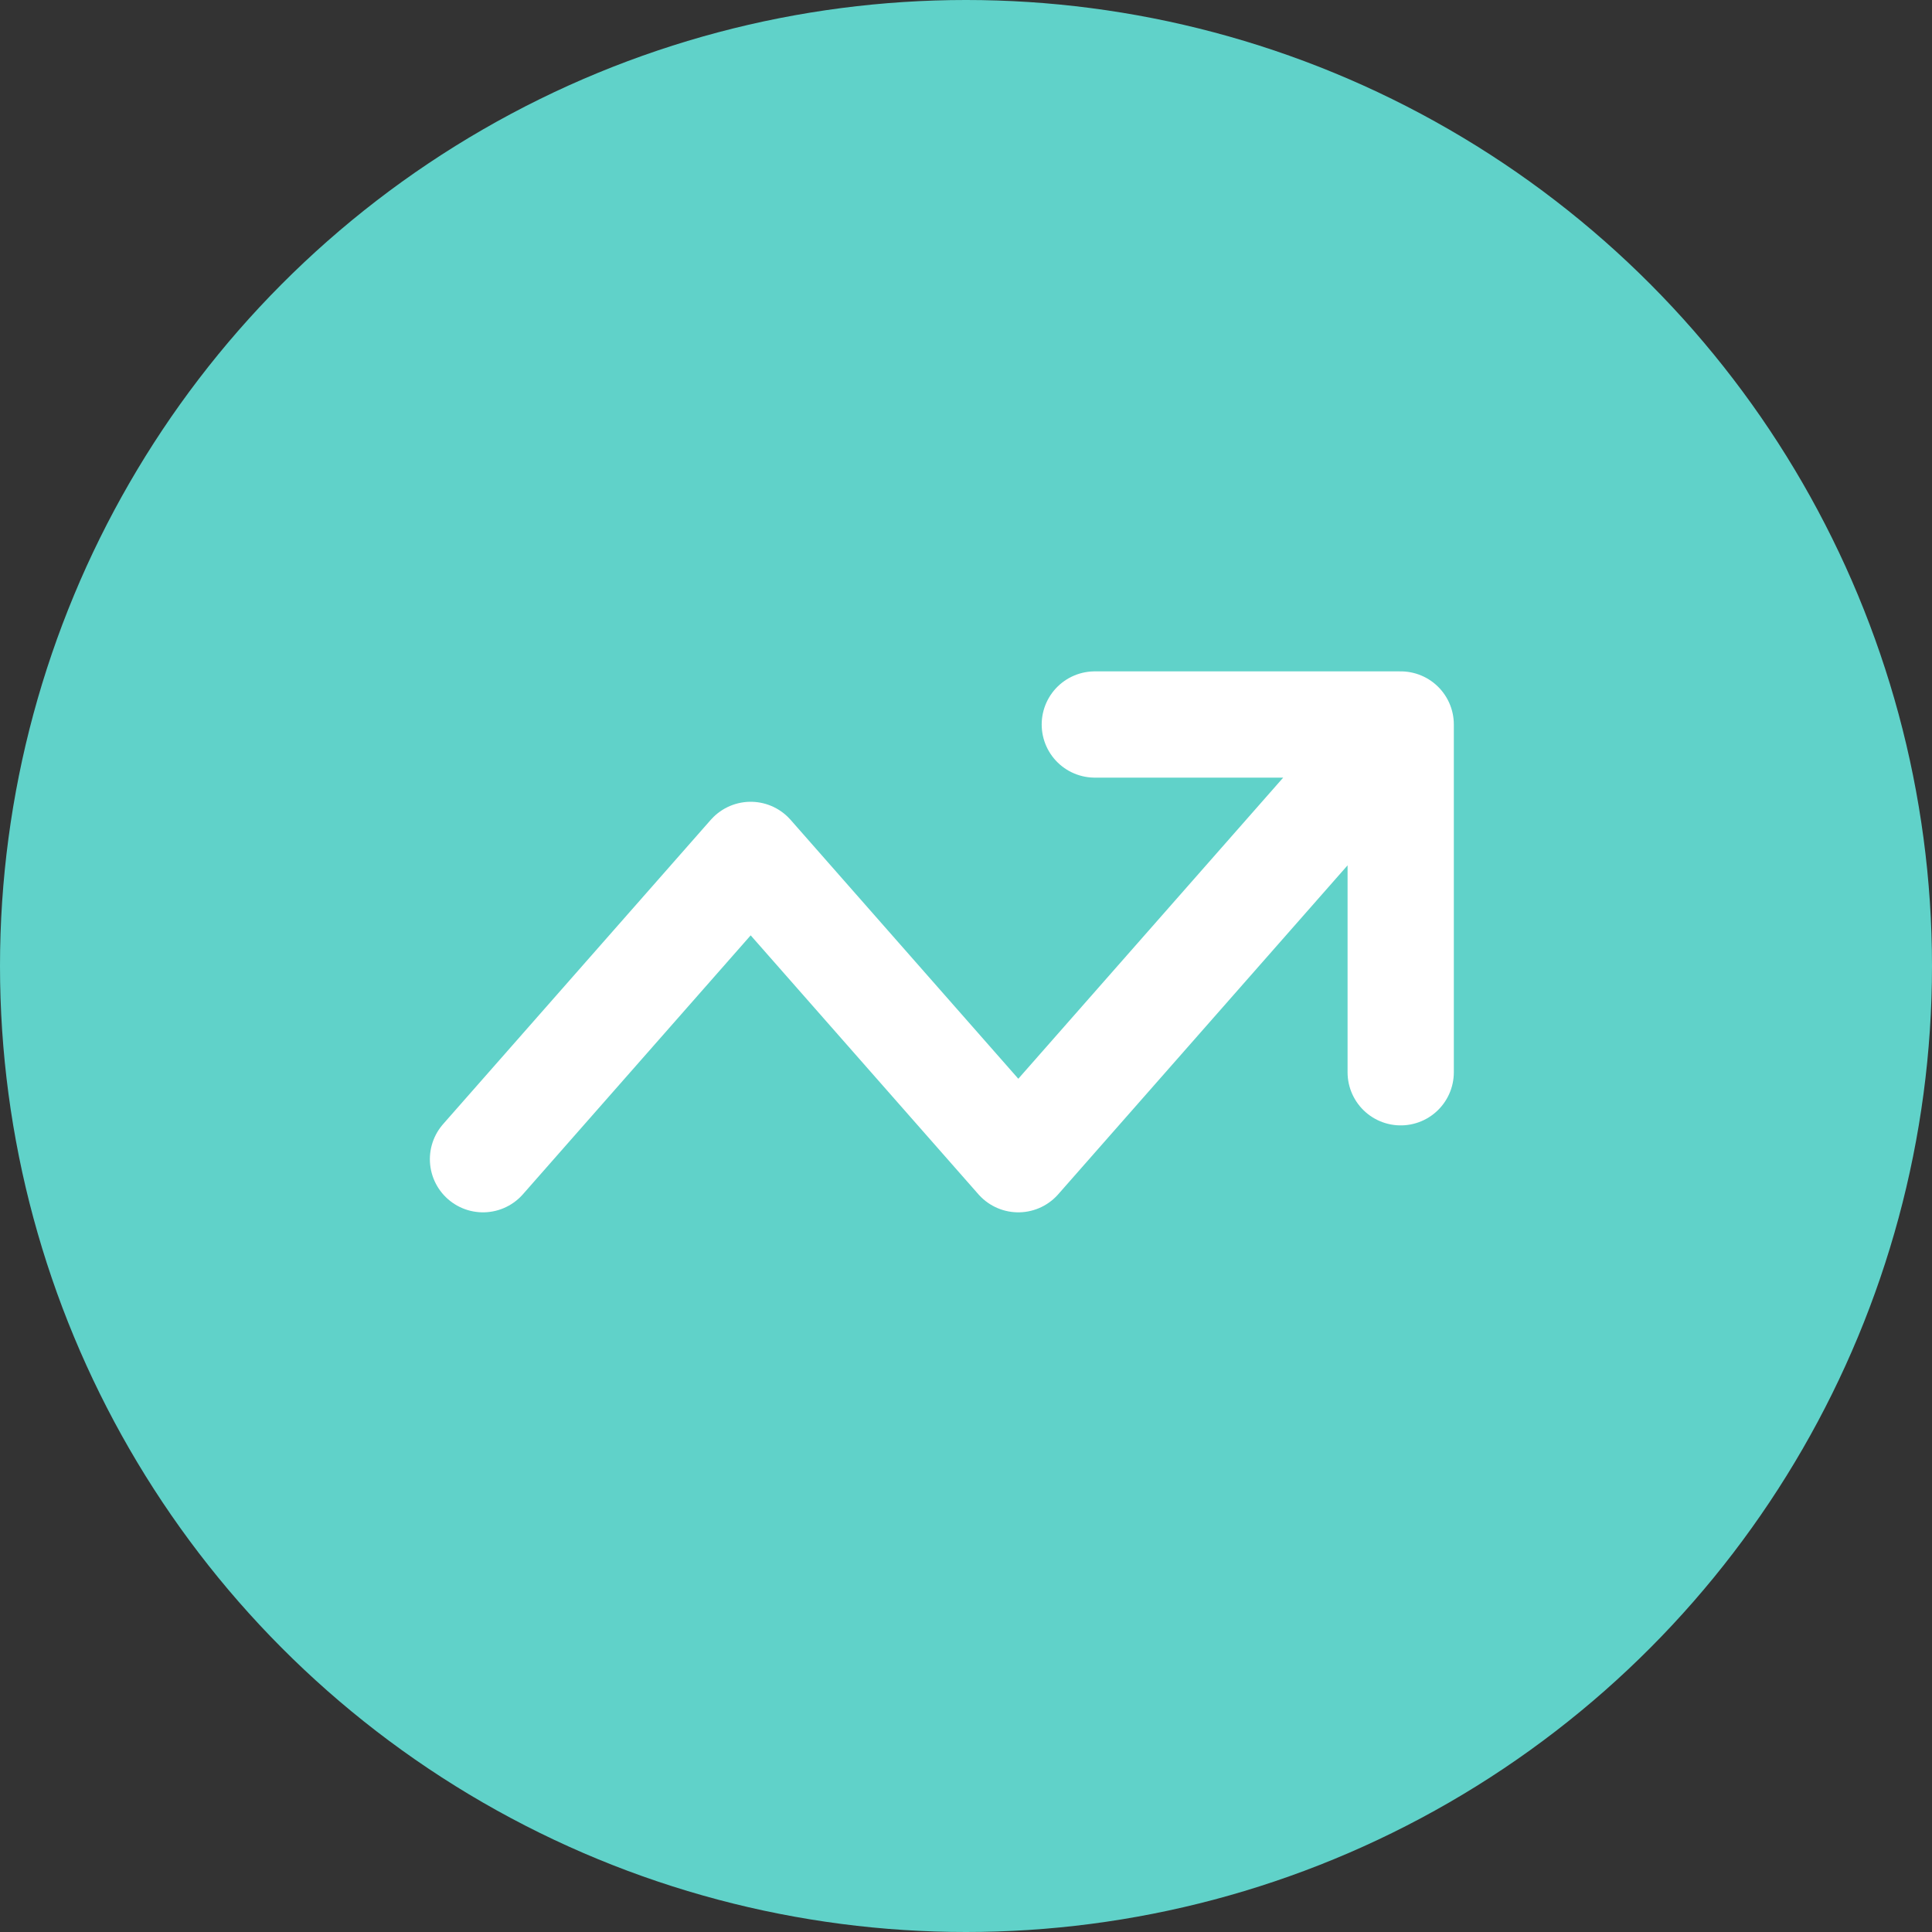 <svg width="40" height="40" fill="none" xmlns="http://www.w3.org/2000/svg"><rect width="100%" height="100%" fill="#333333" stroke="none"/><circle cx="20" cy="20" r="20" fill="#60D2C9"/><path d="M10 24l5.542-6.3 5.541 6.3L29 15m0 0h-6.333M29 15v7.2" stroke="#fff" stroke-width="2.2" stroke-linecap="round" stroke-linejoin="round"/></svg>